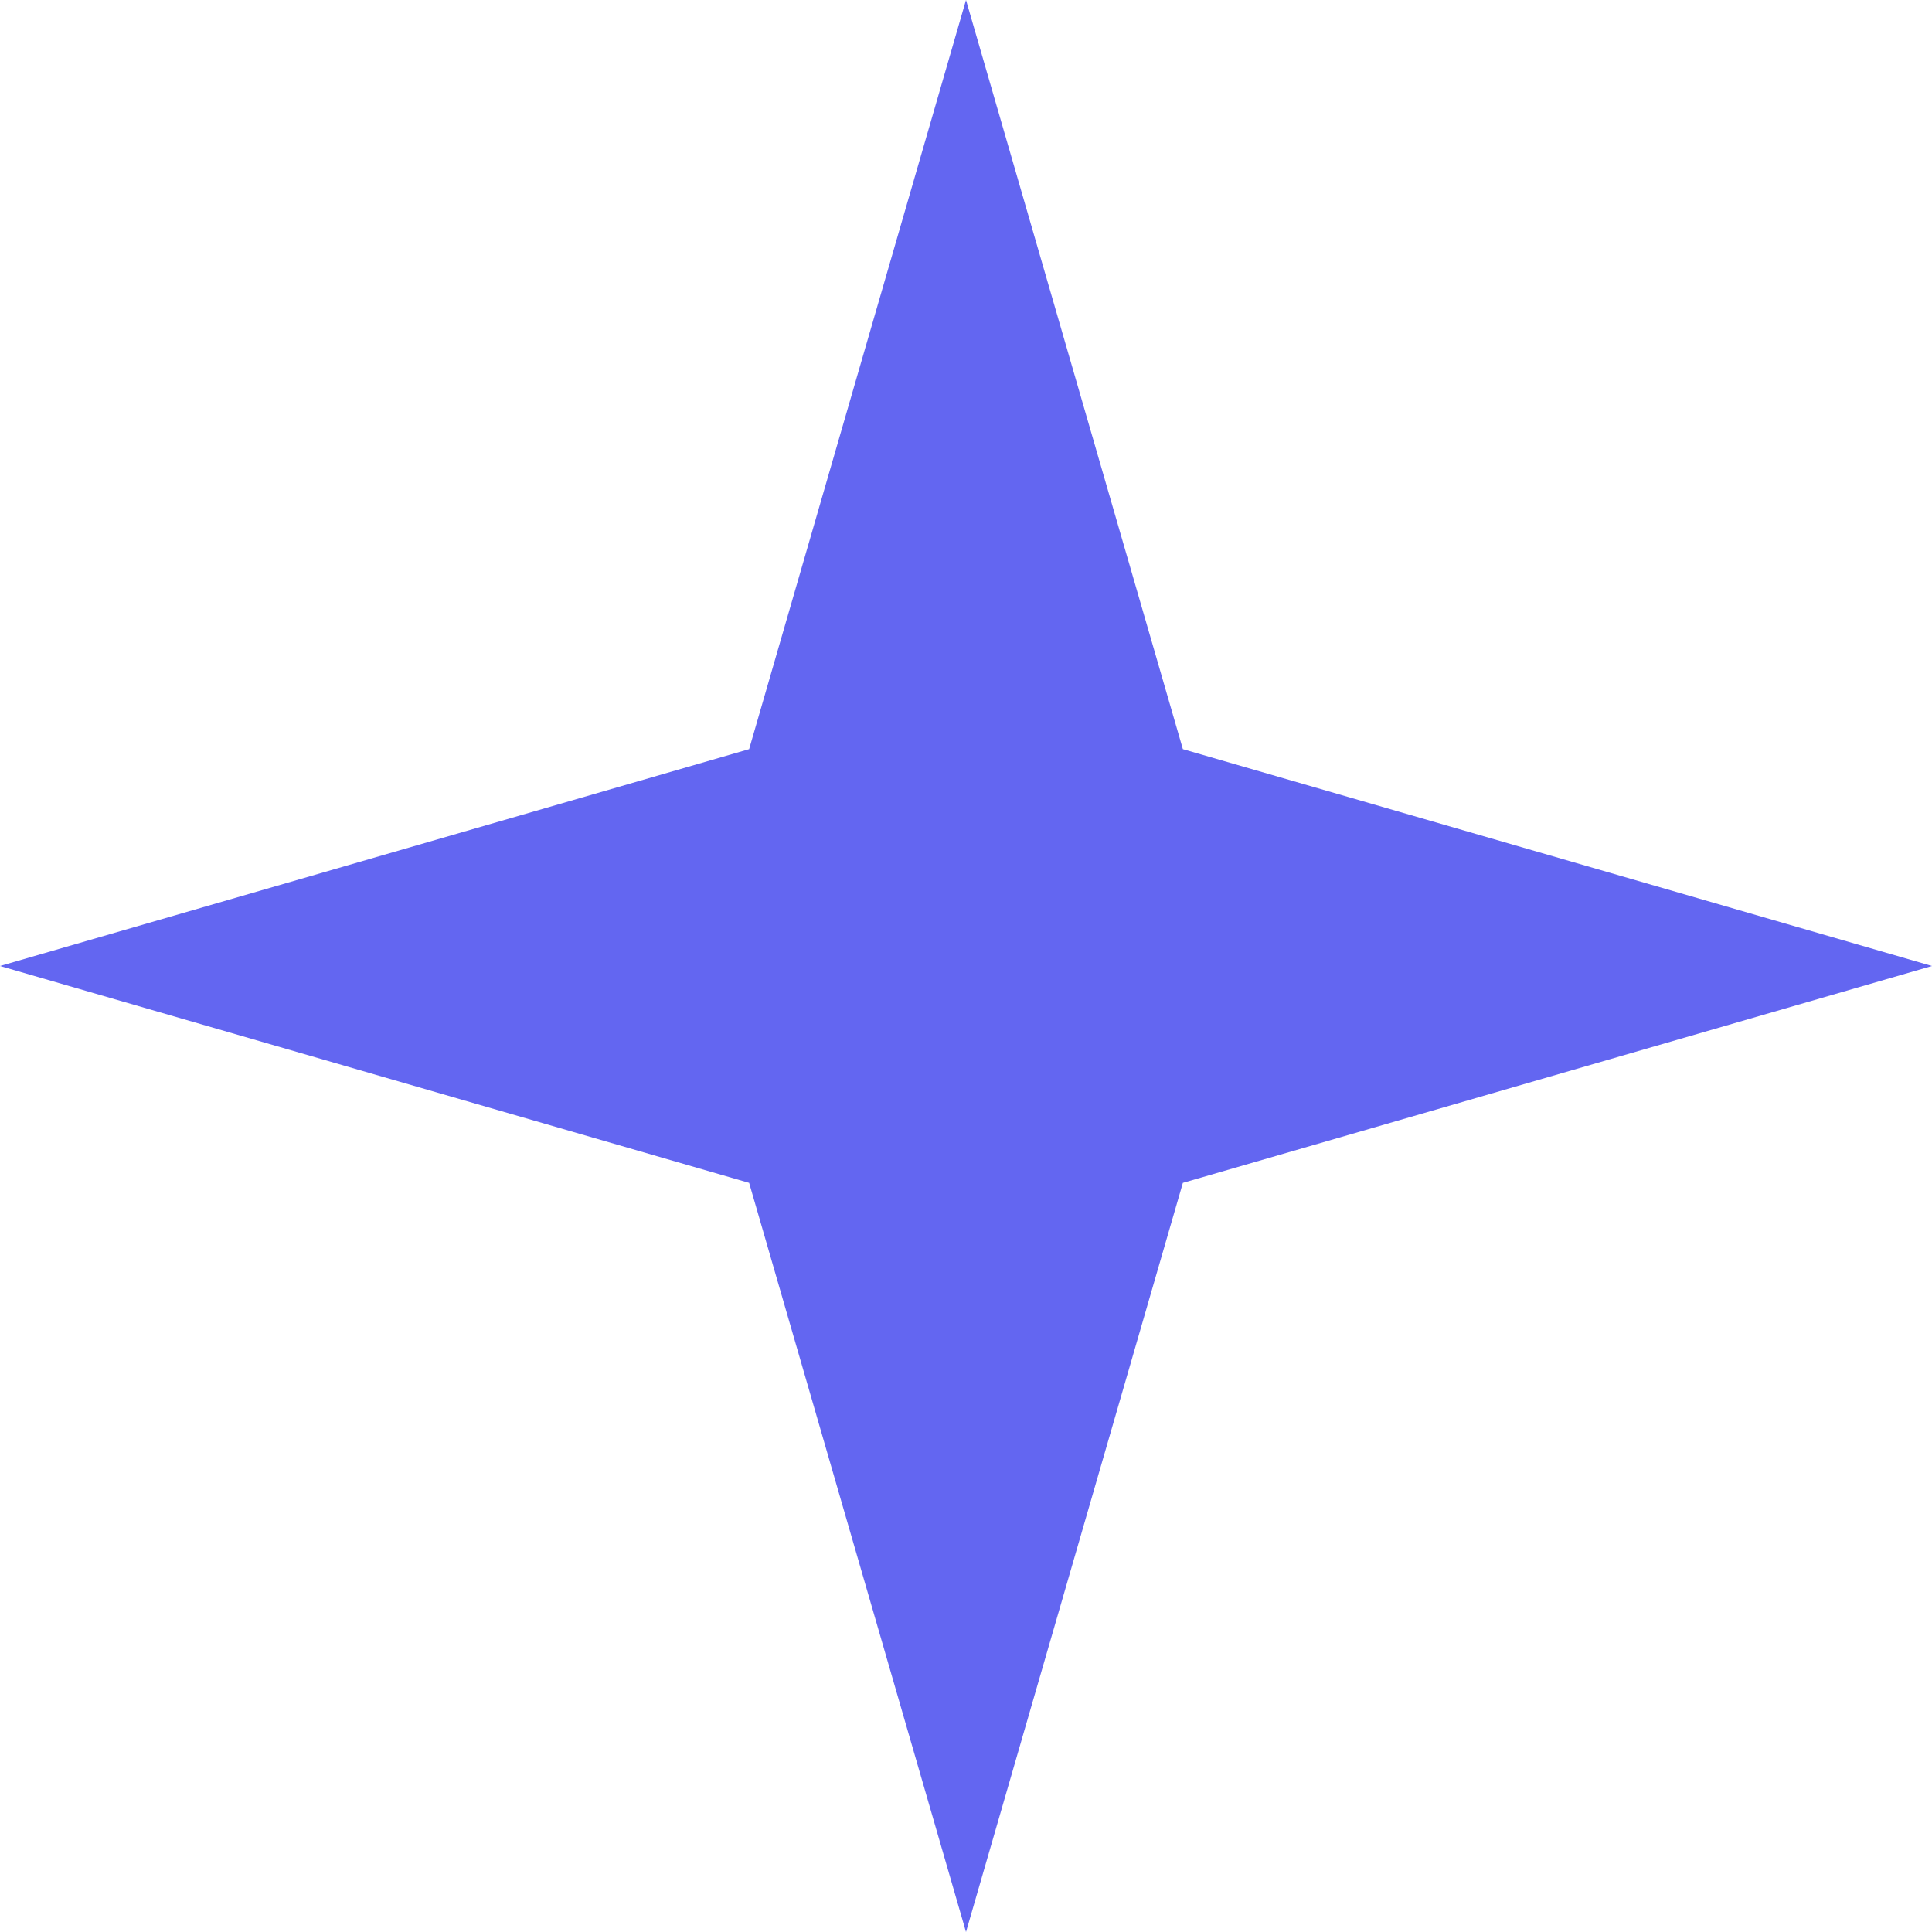 <svg width="40" height="40" viewBox="0 0 40 40" fill="none" xmlns="http://www.w3.org/2000/svg">
  <path d="M20 0L24.49 15.51L40 20L24.49 24.49L20 40L15.51 24.49L0 20L15.51 15.51L20 0Z" fill="#6366F1"/>
</svg> 